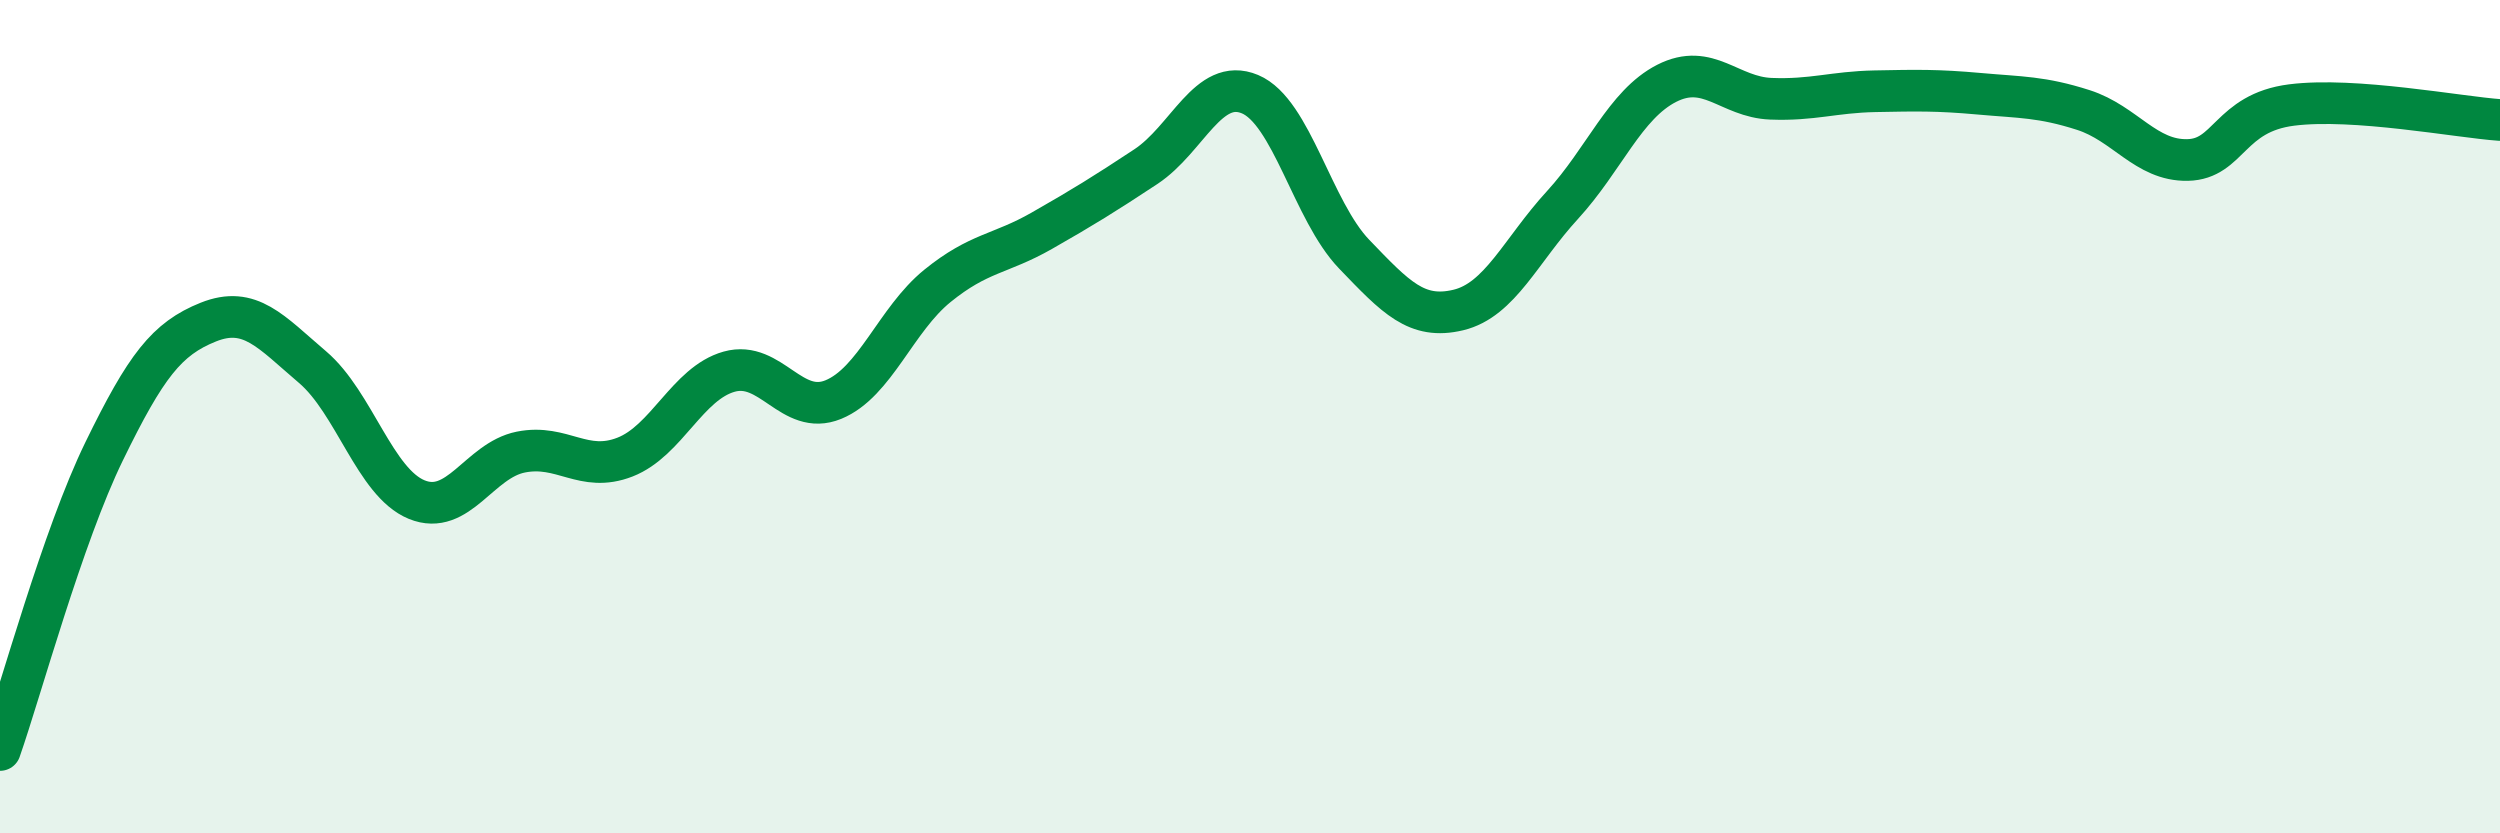 
    <svg width="60" height="20" viewBox="0 0 60 20" xmlns="http://www.w3.org/2000/svg">
      <path
        d="M 0,18 C 0.5,16.57 1.5,12.88 2.5,10.83 C 3.5,8.78 4,8.13 5,7.73 C 6,7.33 6.5,7.96 7.5,8.81 C 8.5,9.66 9,11.58 10,11.99 C 11,12.4 11.5,11.05 12.5,10.85 C 13.5,10.65 14,11.36 15,10.97 C 16,10.58 16.5,9.2 17.5,8.92 C 18.5,8.64 19,10 20,9.59 C 21,9.18 21.5,7.67 22.5,6.86 C 23.5,6.05 24,6.11 25,5.54 C 26,4.97 26.5,4.66 27.5,4 C 28.5,3.34 29,1.84 30,2.26 C 31,2.68 31.5,5.06 32.5,6.1 C 33.5,7.14 34,7.68 35,7.44 C 36,7.2 36.5,6.01 37.5,4.92 C 38.5,3.83 39,2.51 40,2 C 41,1.49 41.5,2.33 42.5,2.37 C 43.5,2.41 44,2.21 45,2.19 C 46,2.17 46.5,2.16 47.5,2.25 C 48.5,2.34 49,2.32 50,2.64 C 51,2.96 51.5,3.86 52.5,3.84 C 53.5,3.82 53.5,2.71 55,2.52 C 56.5,2.33 59,2.81 60,2.88L60 20L0 20Z"
        fill="#008740"
        opacity="0.1"
        stroke-linecap="round"
        stroke-linejoin="round"
      />
      <path
        d="M 0,18 C 0.5,16.57 1.5,12.88 2.5,10.83 C 3.5,8.78 4,8.13 5,7.73 C 6,7.33 6.5,7.96 7.5,8.81 C 8.5,9.66 9,11.58 10,11.99 C 11,12.4 11.5,11.05 12.5,10.85 C 13.5,10.65 14,11.36 15,10.97 C 16,10.58 16.5,9.2 17.5,8.92 C 18.5,8.64 19,10 20,9.59 C 21,9.18 21.5,7.67 22.5,6.86 C 23.5,6.05 24,6.11 25,5.54 C 26,4.97 26.5,4.66 27.5,4 C 28.5,3.34 29,1.84 30,2.26 C 31,2.68 31.5,5.06 32.5,6.1 C 33.5,7.14 34,7.68 35,7.44 C 36,7.2 36.5,6.01 37.5,4.92 C 38.5,3.83 39,2.51 40,2 C 41,1.49 41.5,2.33 42.5,2.37 C 43.5,2.41 44,2.21 45,2.19 C 46,2.17 46.5,2.16 47.5,2.25 C 48.5,2.34 49,2.32 50,2.64 C 51,2.96 51.5,3.86 52.5,3.84 C 53.5,3.82 53.5,2.71 55,2.52 C 56.5,2.33 59,2.81 60,2.88"
        stroke="#008740"
        stroke-width="1"
        fill="none"
        stroke-linecap="round"
        stroke-linejoin="round"
      />
    </svg>
  